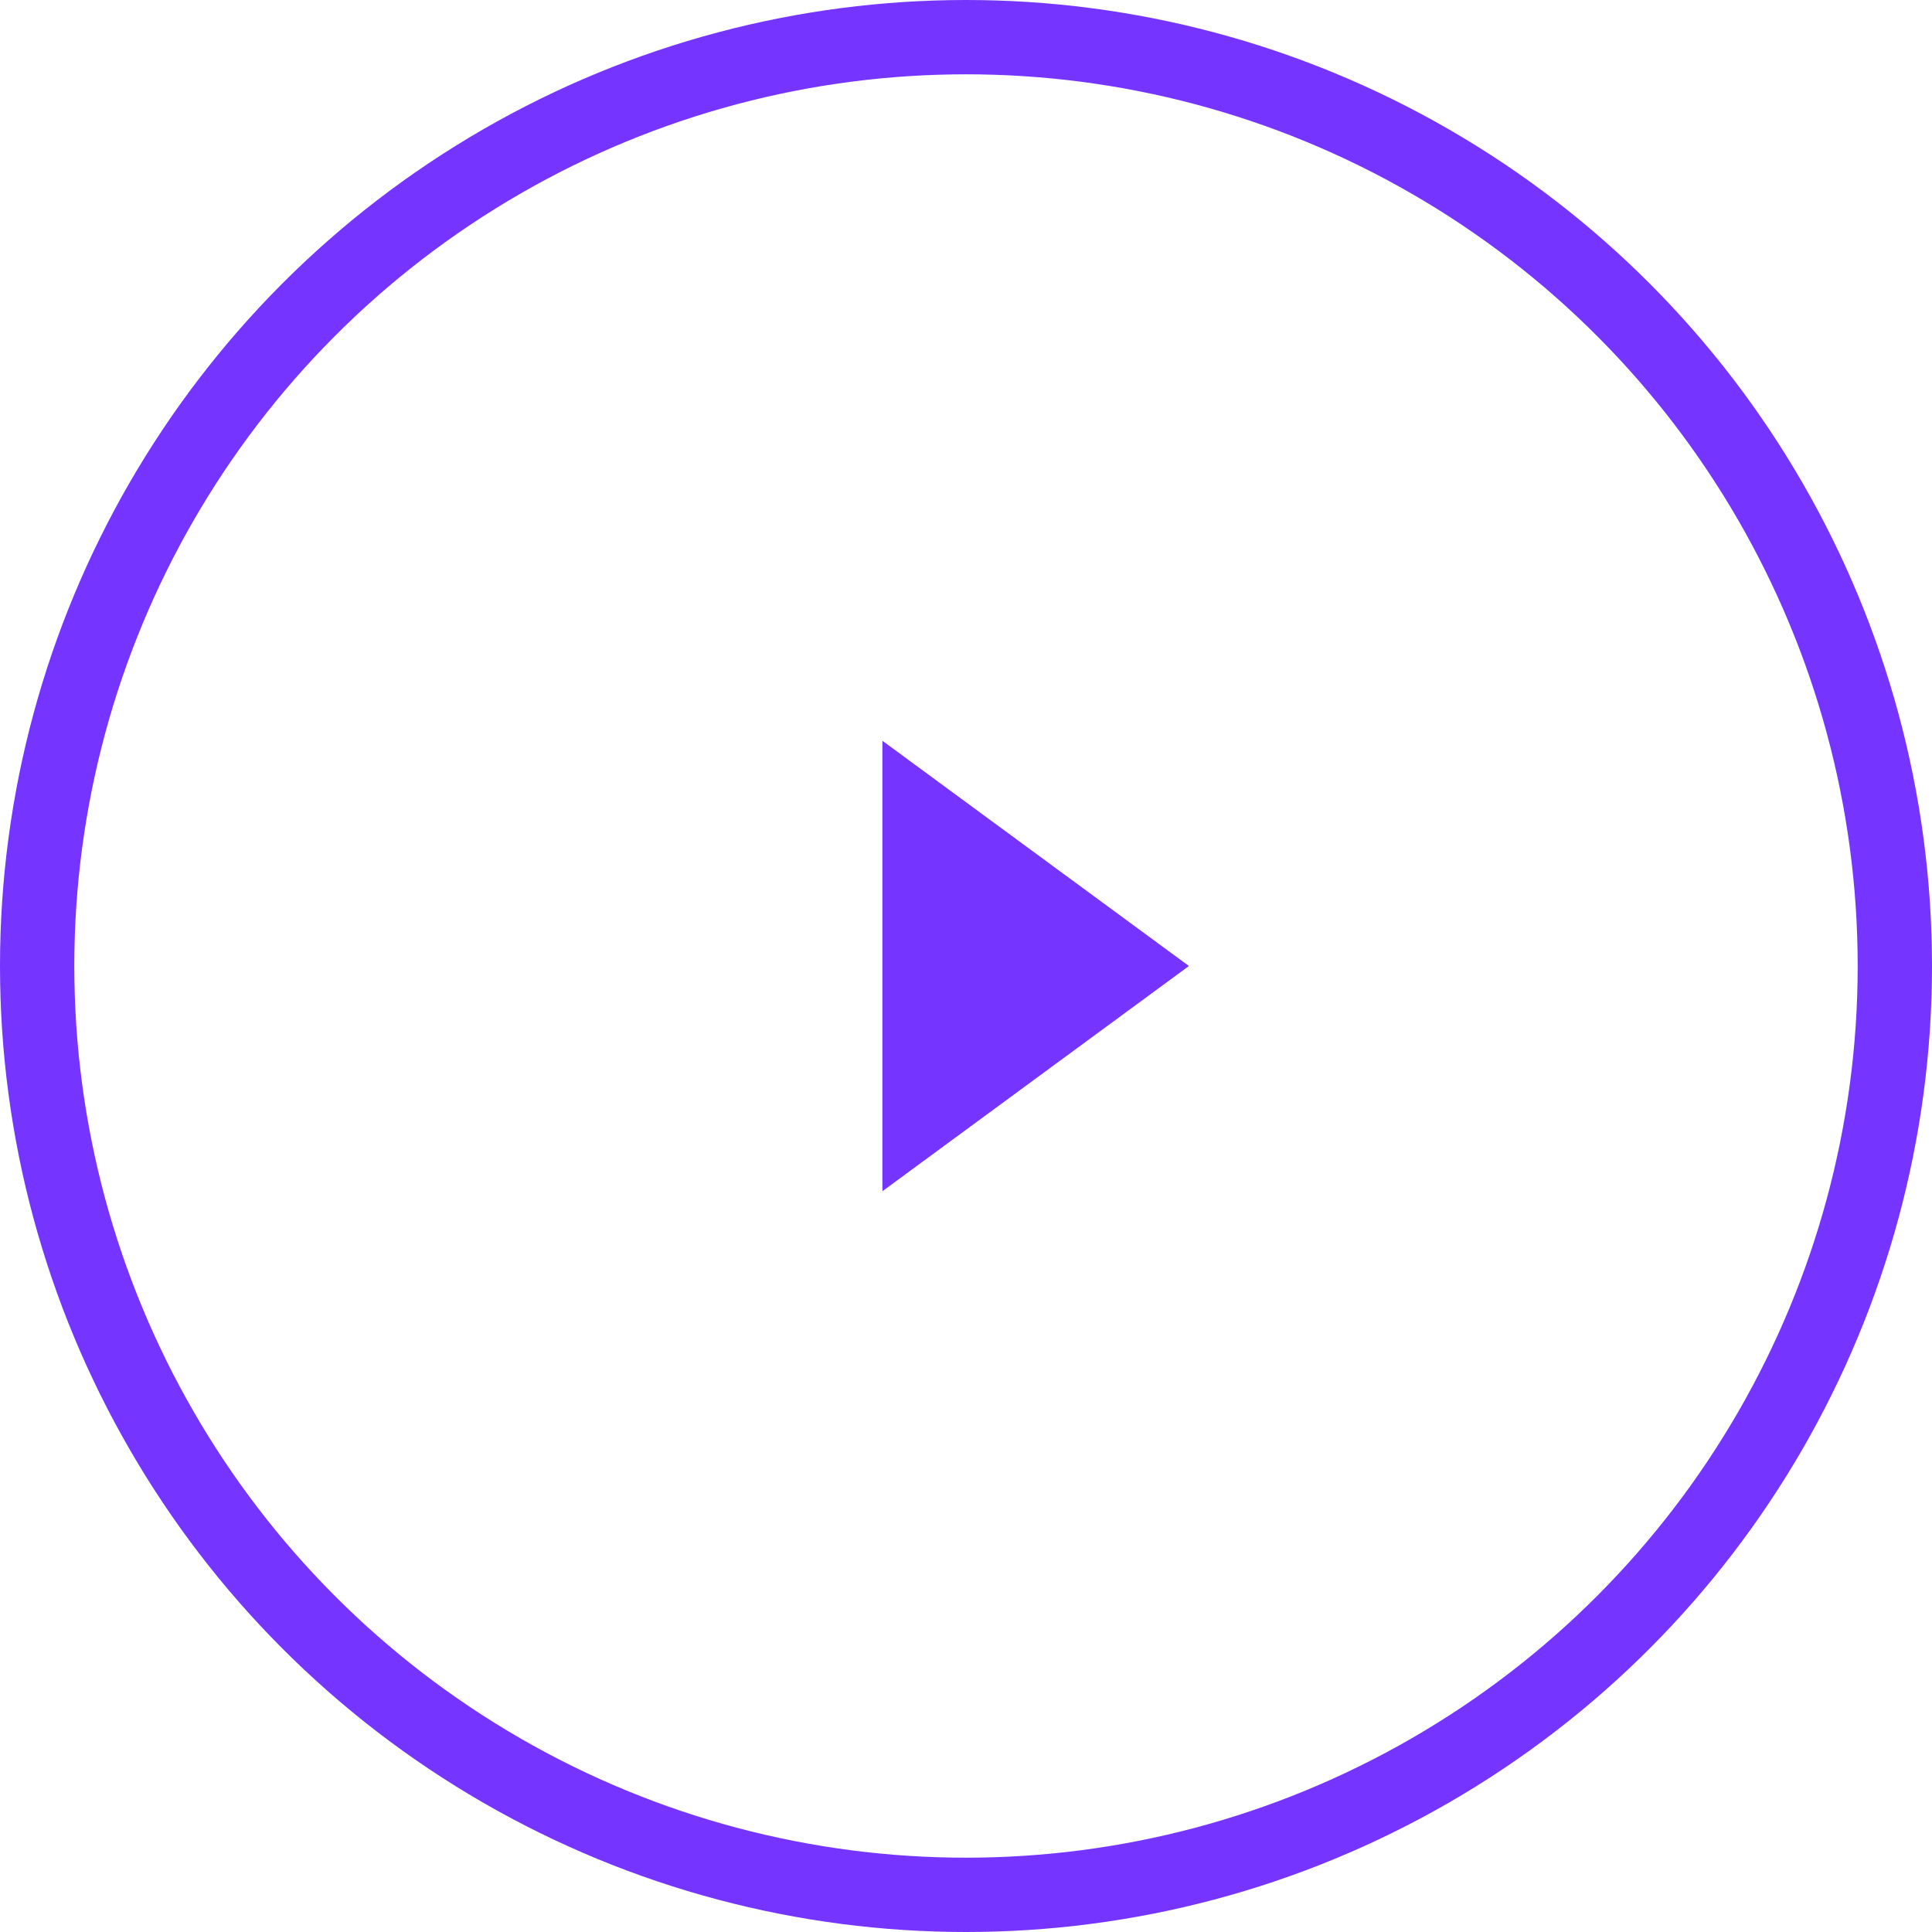 <svg xmlns="http://www.w3.org/2000/svg" width="52" height="52" viewBox="0 0 52 52" fill="none"><circle cx="26" cy="26" r="25" stroke="#7534FF" stroke-width="2"></circle><path d="M32 26L23.75 32.062L23.75 19.938L32 26Z" fill="#7534FF"></path></svg>